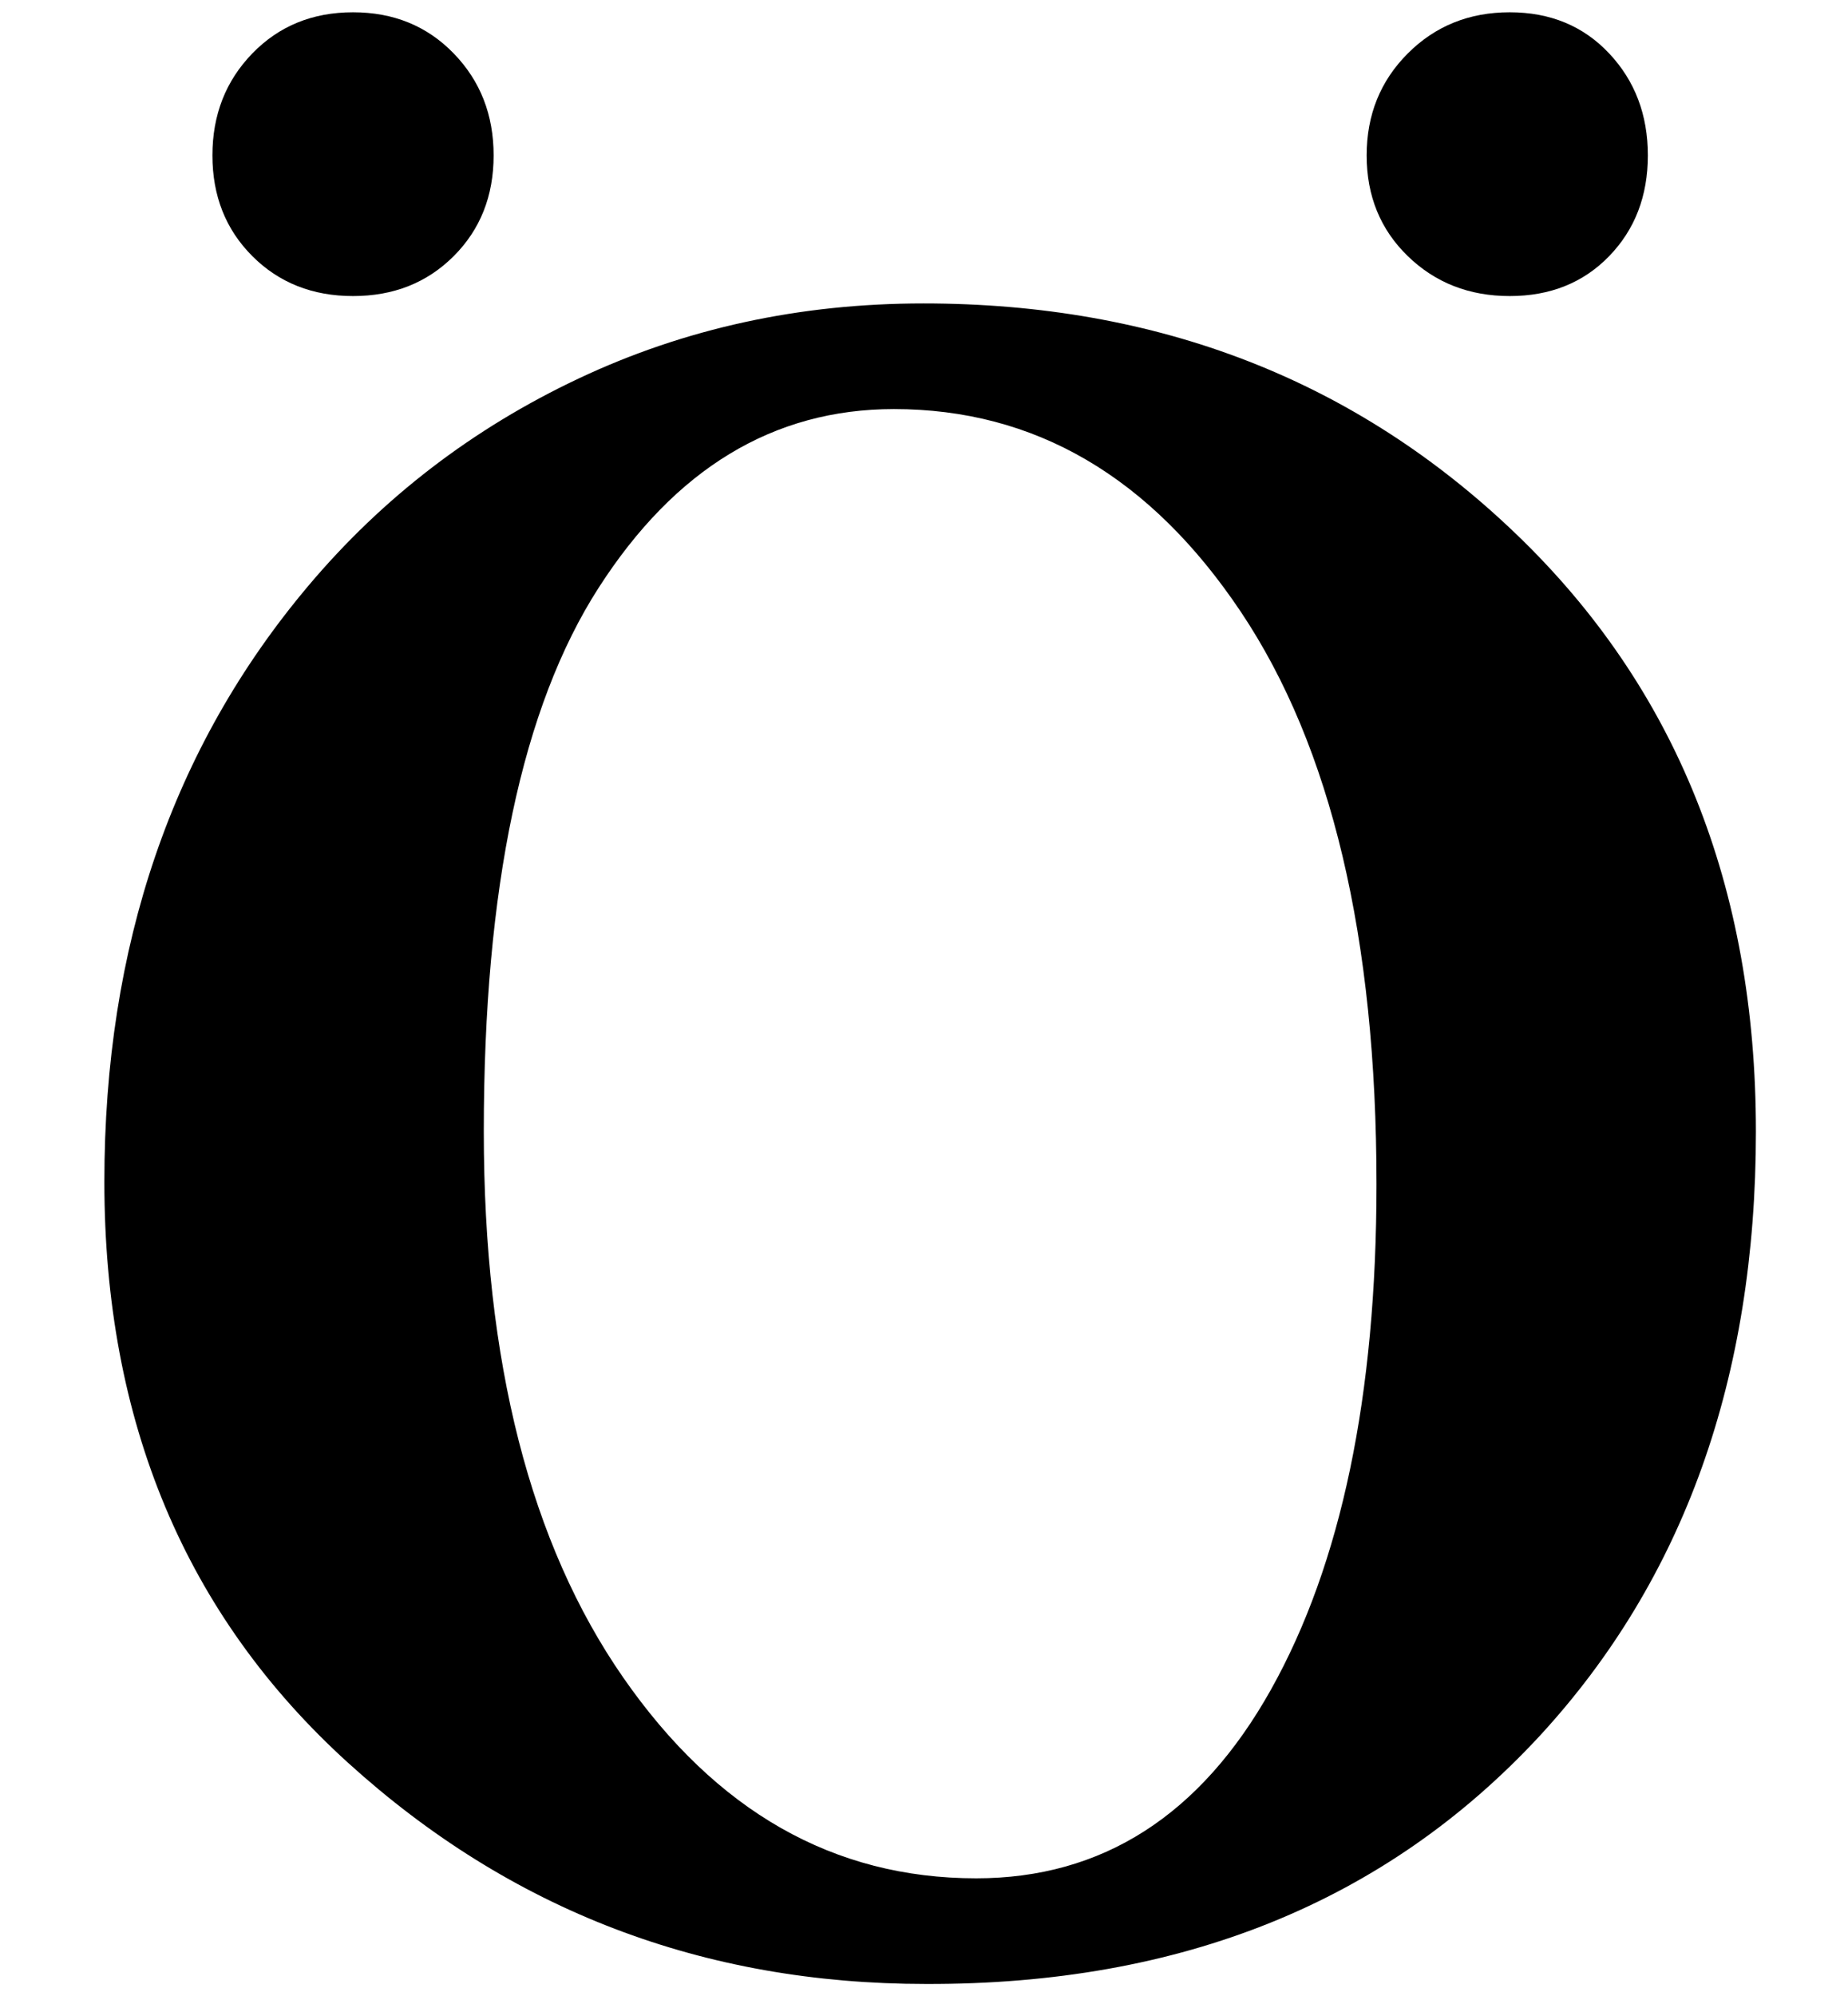 <?xml version="1.0" standalone="no"?>
<!DOCTYPE svg PUBLIC "-//W3C//DTD SVG 1.1//EN" "http://www.w3.org/Graphics/SVG/1.1/DTD/svg11.dtd" >
<svg xmlns="http://www.w3.org/2000/svg" xmlns:xlink="http://www.w3.org/1999/xlink" version="1.1" viewBox="-10 0 1505 1625">
  <g transform="matrix(1 0 0 -1 0 1595)">
   <path fill="currentColor"
d="M163 1468.5q0 49.5 32.5 83t82 33.5t82 -33.5t32.5 -83t-32.5 -82t-82 -32.5t-82 32.5t-32.5 82zM1103 1468.5q0 49.5 33.5 83t83 33.5t81 -33.5t31.5 -83t-31.5 -82t-81 -32.5t-83 32.5t-33.5 82zM718 1262q-147 0 -240.5 -145.5t-93.5 -442.5q0 -281 113.5 -444.5
t287.5 -163.5q154 0 240 153.5t86 411.5q0 301 -110.5 466t-282.5 165zM1420 674q0 -301 -176 -492q-188 -203 -500 -202q-272 0 -470.5 180t-198.5 473q0 288 166 485q91 108 220.5 169t280.5 61q287 0 482.5 -187.5t195.5 -486.5z" />
  </g>

</svg>
